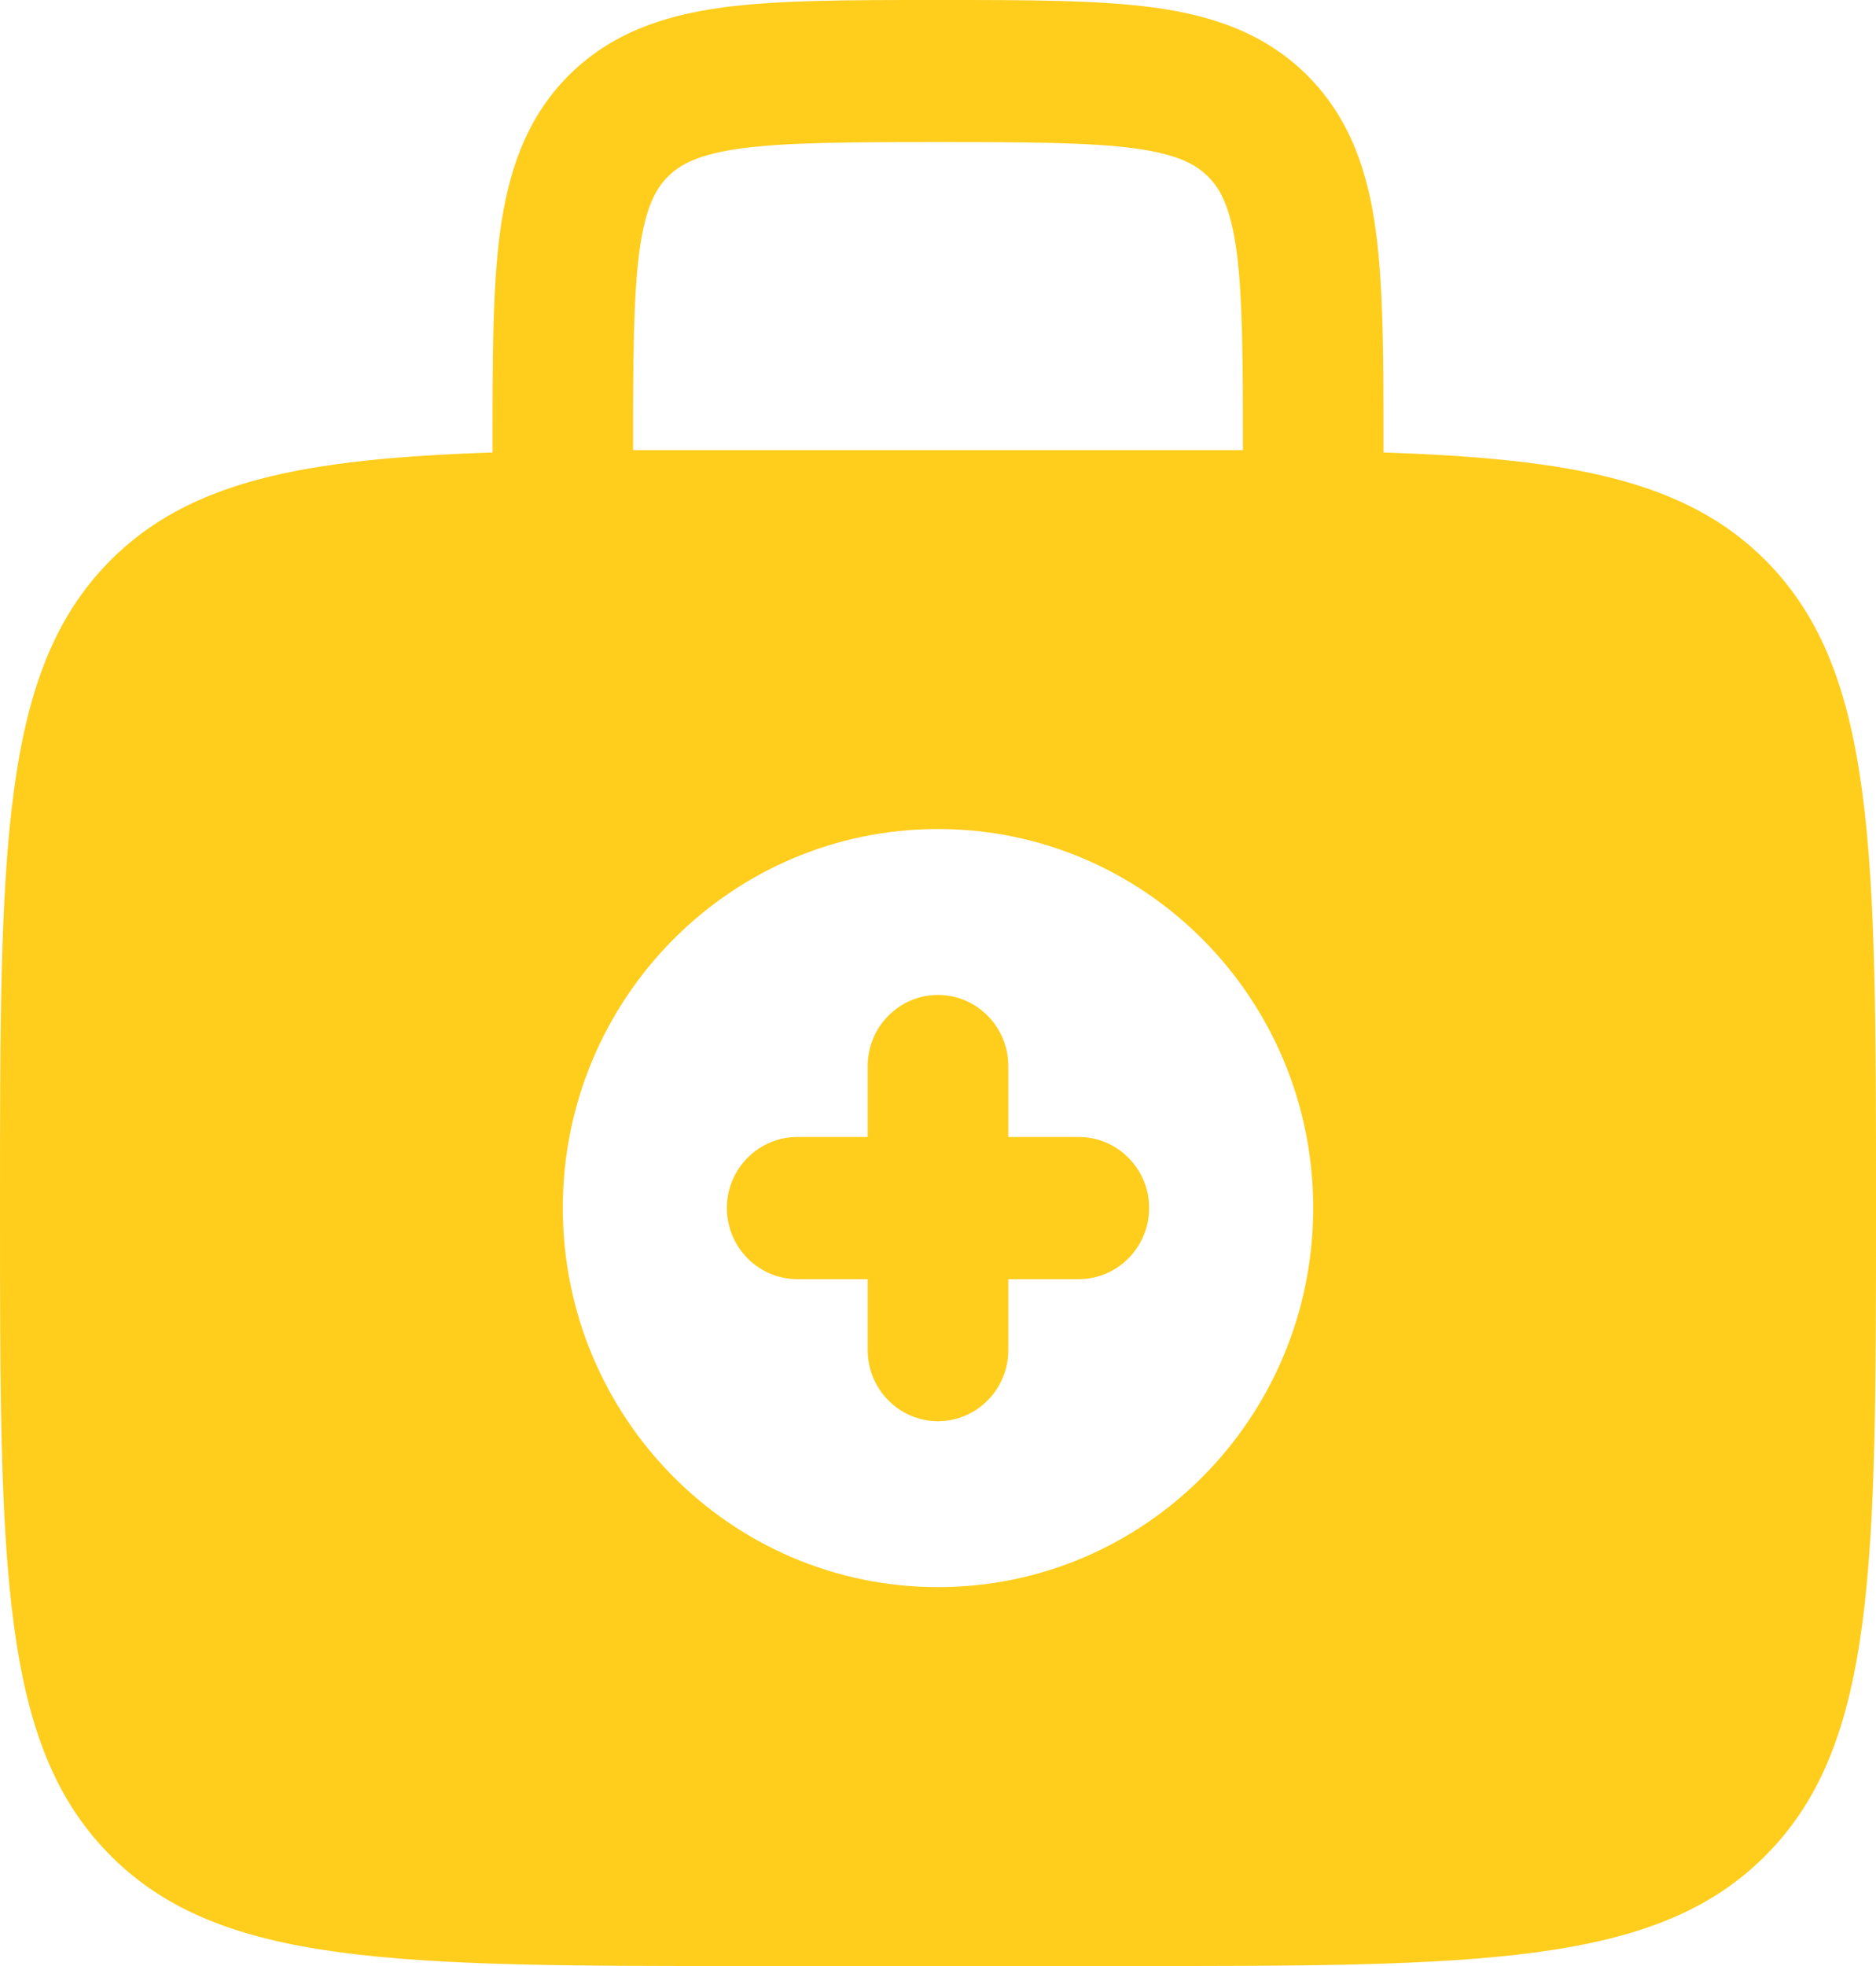 <svg xmlns="http://www.w3.org/2000/svg" xmlns:svg="http://www.w3.org/2000/svg" width="63" height="66"><g class="layer"><title>Layer 1</title><path clip-rule="evenodd" d="m31.5,33.4c1.3,0 2.36,1.07 2.36,2.38l0,2.39l2.37,0c1.3,0 2.36,1.07 2.36,2.38c0,1.32 -1.06,2.39 -2.36,2.39l-2.37,0l0,2.39c0,1.31 -1.06,2.38 -2.36,2.38c-1.3,0 -2.36,-1.07 -2.36,-2.38l0,-2.39l-2.37,0c-1.3,0 -2.36,-1.07 -2.36,-2.39c0,-1.31 1.06,-2.38 2.36,-2.38l2.37,0l0,-2.39c0,-1.31 1.06,-2.38 2.36,-2.38z" fill="#ffcd1c" fill-rule="evenodd" id="svg_1"></path><path clip-rule="evenodd" d="m31.34,0c-2.83,0 -5.19,0 -7.07,0.25c-1.98,0.27 -3.76,0.86 -5.2,2.31c-1.43,1.45 -2.01,3.25 -2.28,5.25c-0.25,1.89 -0.25,4.28 -0.25,7.13l0,0.25c-6.37,0.21 -10.19,0.96 -12.85,3.64c-3.69,3.73 -3.69,9.73 -3.69,21.72c0,12 0,18 3.69,21.72c3.69,3.73 9.63,3.73 21.51,3.73l12.6,0c11.88,0 17.82,0 21.51,-3.73c3.69,-3.72 3.69,-9.72 3.69,-21.72c0,-11.99 0,-17.99 -3.69,-21.72c-2.66,-2.68 -6.48,-3.43 -12.85,-3.64l0,-0.25c0,-2.85 0,-5.24 -0.25,-7.13c-0.26,-2 -0.85,-3.8 -2.28,-5.25c-1.44,-1.45 -3.22,-2.04 -5.2,-2.31c-1.88,-0.25 -4.24,-0.25 -7.07,-0.25l-0.32,0zm10.4,15.11l0,0c0,-3.07 -0.01,-5.13 -0.21,-6.66c-0.2,-1.47 -0.54,-2.1 -0.95,-2.51c-0.41,-0.42 -1.03,-0.76 -2.48,-0.96c-1.52,-0.2 -3.56,-0.21 -6.6,-0.21c-3.04,0 -5.08,0.01 -6.6,0.21c-1.45,0.2 -2.07,0.54 -2.48,0.96c-0.41,0.41 -0.75,1.04 -0.95,2.51c-0.2,1.53 -0.21,3.59 -0.21,6.66l0,0c1.24,0 2.55,0 3.94,0l12.6,0c1.39,0 2.7,0 3.94,0zm2.36,25.44c0,7.03 -5.64,12.73 -12.6,12.73c-6.96,0 -12.6,-5.7 -12.6,-12.73c0,-7.02 5.64,-12.72 12.6,-12.72c6.96,0 12.6,5.7 12.6,12.72z" fill="#ffcd1c" fill-rule="evenodd" id="svg_2"></path></g></svg>